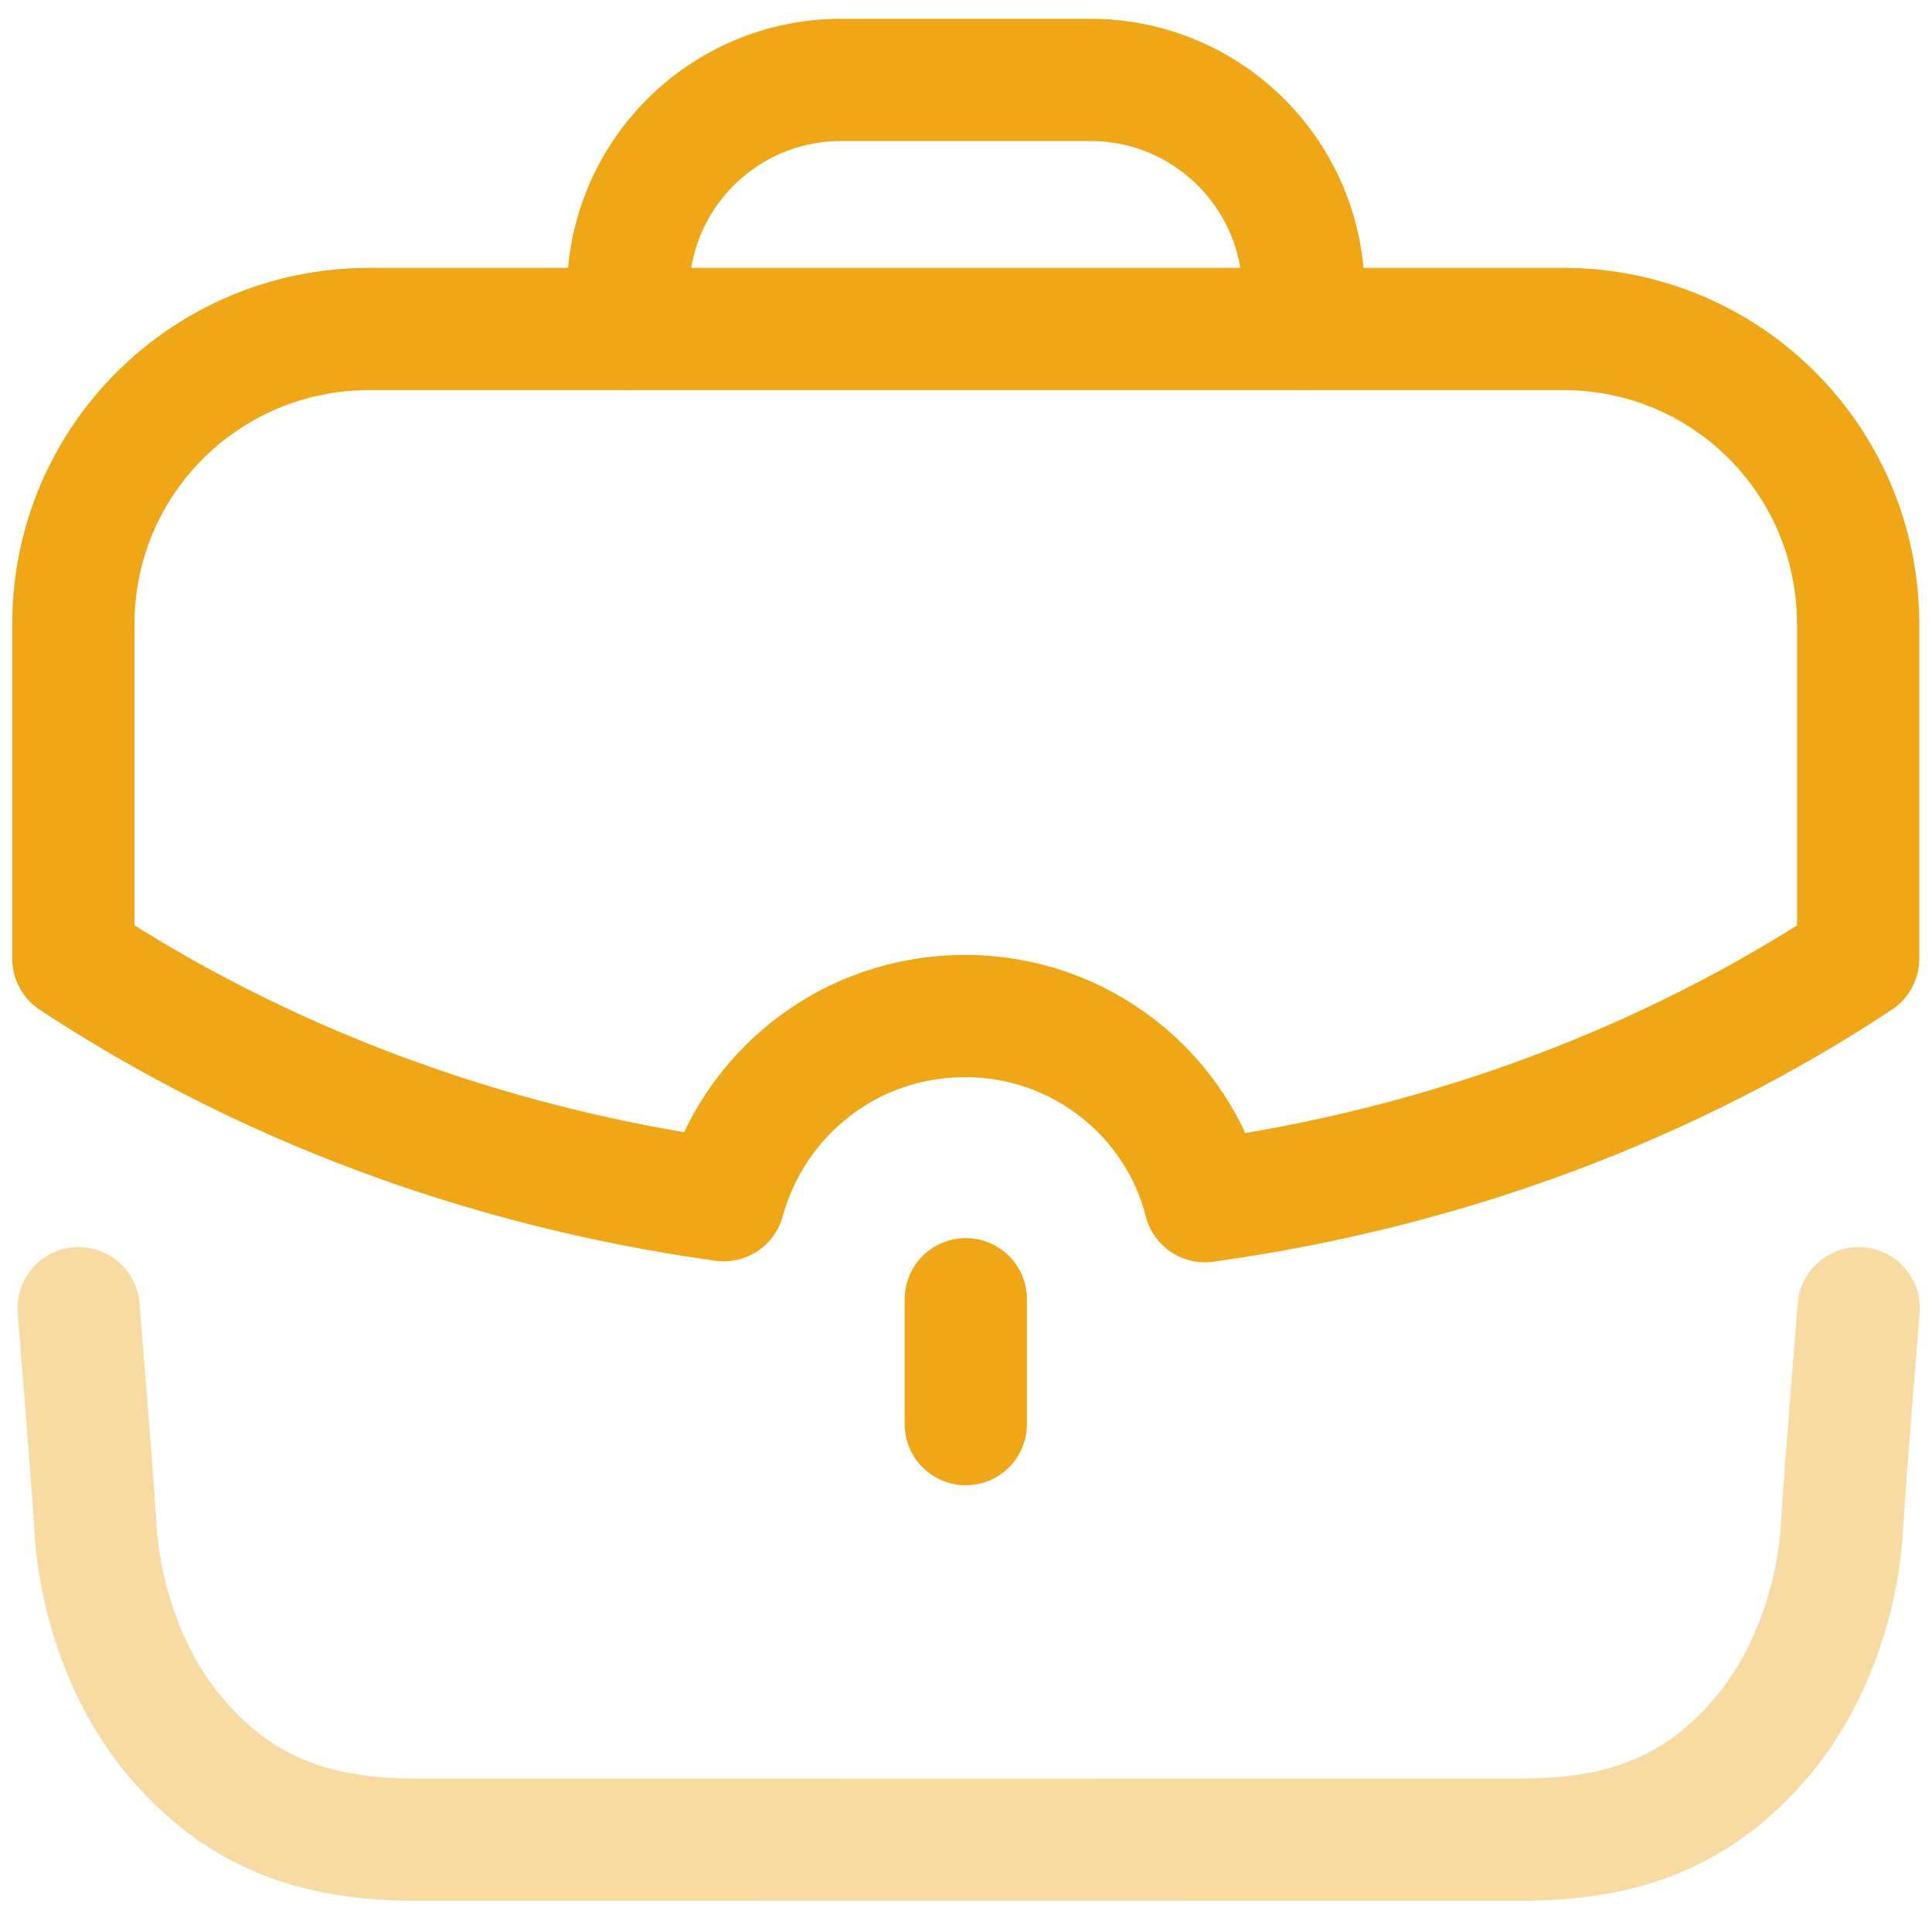<svg width="79" height="78" viewBox="0 0 79 78" fill="none" xmlns="http://www.w3.org/2000/svg">
<path opacity="0.4" d="M3.215 53.499C3.215 53.499 3.775 60.359 3.906 62.522C4.079 65.423 5.2 68.664 7.071 70.914C9.712 74.103 12.822 75.228 16.974 75.236C21.857 75.243 57.36 75.243 62.242 75.236C66.394 75.228 69.504 74.103 72.145 70.914C74.016 68.664 75.137 65.423 75.314 62.522C75.441 60.359 76.001 53.499 76.001 53.499" stroke="#EFA617" stroke-width="5" stroke-linecap="round" stroke-linejoin="round"/>
<path d="M25.68 13.447V11.983C25.68 7.168 29.579 3.268 34.395 3.268H44.586C49.397 3.268 53.301 7.168 53.301 11.983L53.305 13.447" stroke="#EFA617" stroke-width="5" stroke-linecap="round" stroke-linejoin="round"/>
<path d="M39.492 58.241V53.133" stroke="#EFA617" stroke-width="5" stroke-linecap="round" stroke-linejoin="round"/>
<path fill-rule="evenodd" clip-rule="evenodd" d="M3 25.523V39.208C10.57 44.201 19.64 47.698 29.595 49.083C30.787 44.737 34.706 41.552 39.47 41.552C44.159 41.552 48.157 44.737 49.271 49.123C59.264 47.737 68.37 44.24 75.98 39.208V25.523C75.98 18.837 70.6 13.454 63.914 13.454H15.105C8.419 13.454 3 18.837 3 25.523Z" stroke="#EFA617" stroke-width="5" stroke-linecap="round" stroke-linejoin="round"/>
</svg>
